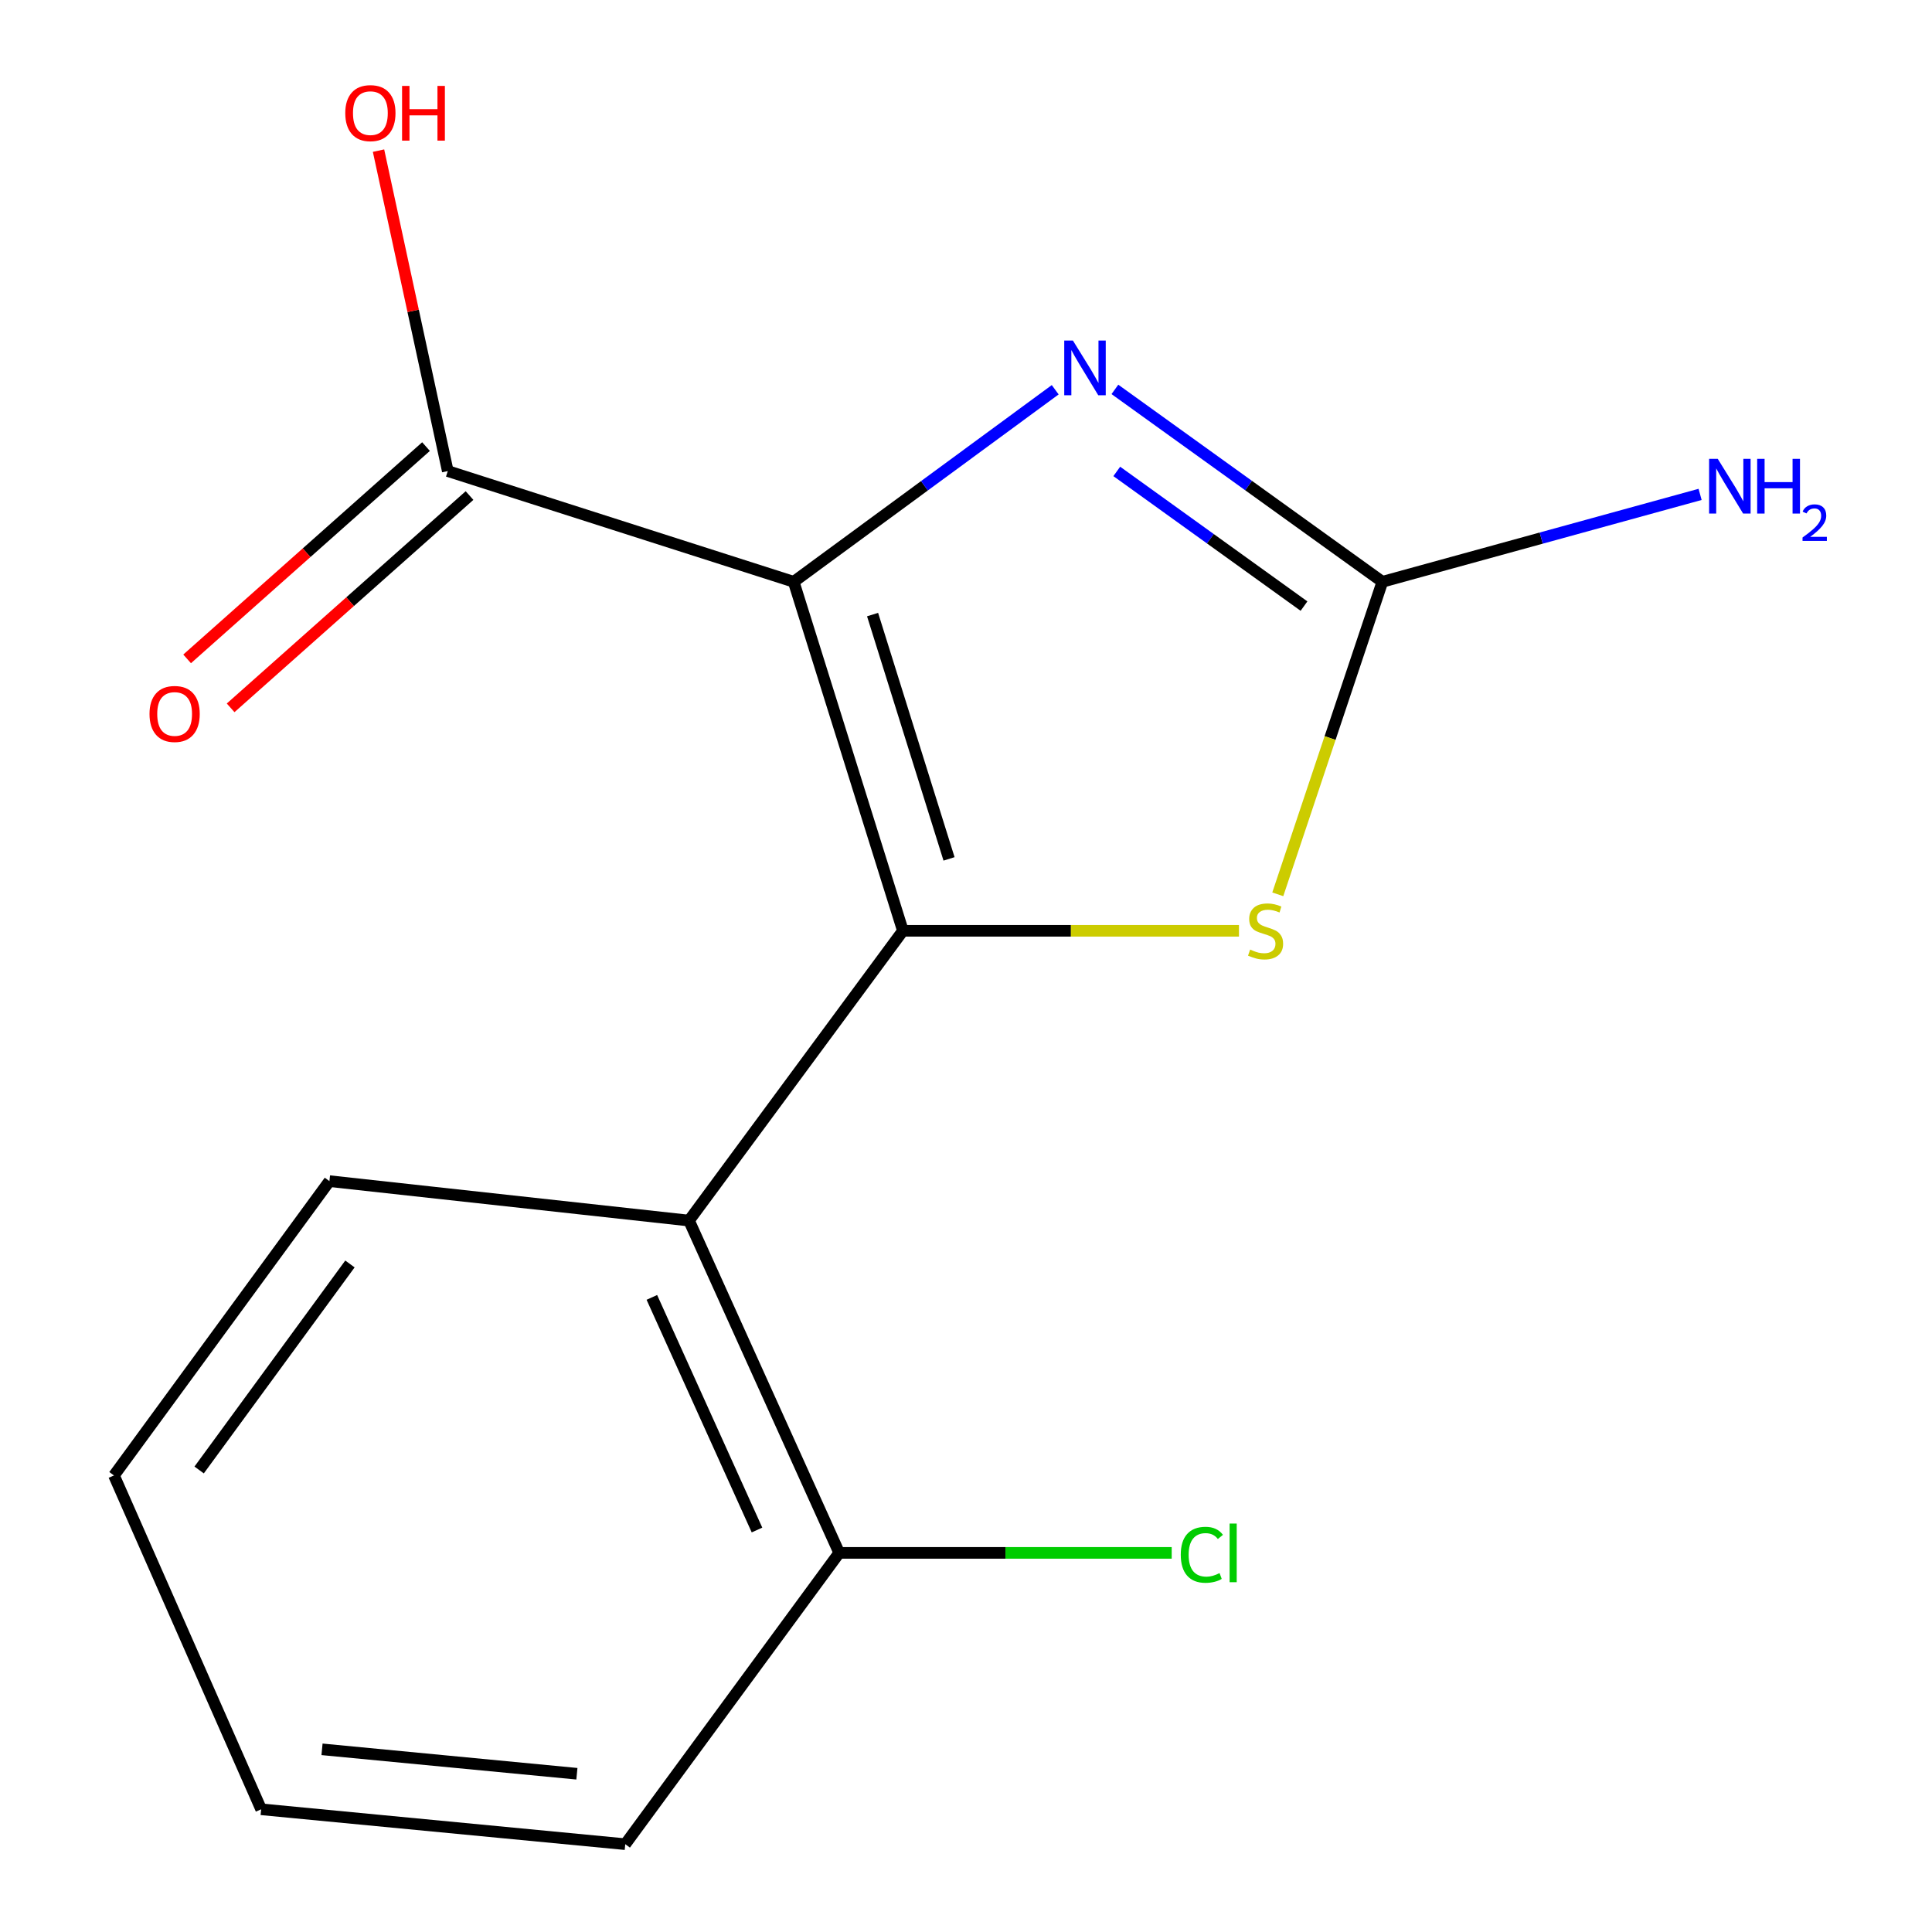 <?xml version='1.0' encoding='iso-8859-1'?>
<svg version='1.1' baseProfile='full'
              xmlns='http://www.w3.org/2000/svg'
                      xmlns:rdkit='http://www.rdkit.org/xml'
                      xmlns:xlink='http://www.w3.org/1999/xlink'
                  xml:space='preserve'
width='1000px' height='1000px' viewBox='0 0 1000 1000'>
<!-- END OF HEADER -->
<rect style='opacity:1.0;fill:#FFFFFF;stroke:none' width='1000' height='1000' x='0' y='0'> </rect>
<path class='bond-0' d='M 410.813,301.134 L 467.35,481.78' style='fill:none;fill-rule:evenodd;stroke:#000000;stroke-width:6px;stroke-linecap:butt;stroke-linejoin:miter;stroke-opacity:1' />
<path class='bond-0' d='M 451.646,318.105 L 491.221,444.558' style='fill:none;fill-rule:evenodd;stroke:#000000;stroke-width:6px;stroke-linecap:butt;stroke-linejoin:miter;stroke-opacity:1' />
<path class='bond-1' d='M 410.813,301.134 L 478.493,251.434' style='fill:none;fill-rule:evenodd;stroke:#000000;stroke-width:6px;stroke-linecap:butt;stroke-linejoin:miter;stroke-opacity:1' />
<path class='bond-1' d='M 478.493,251.434 L 546.174,201.735' style='fill:none;fill-rule:evenodd;stroke:#0000FF;stroke-width:6px;stroke-linecap:butt;stroke-linejoin:miter;stroke-opacity:1' />
<path class='bond-5' d='M 410.813,301.134 L 231.767,243.825' style='fill:none;fill-rule:evenodd;stroke:#000000;stroke-width:6px;stroke-linecap:butt;stroke-linejoin:miter;stroke-opacity:1' />
<path class='bond-3' d='M 467.35,481.78 L 554.318,481.78' style='fill:none;fill-rule:evenodd;stroke:#000000;stroke-width:6px;stroke-linecap:butt;stroke-linejoin:miter;stroke-opacity:1' />
<path class='bond-3' d='M 554.318,481.78 L 641.286,481.78' style='fill:none;fill-rule:evenodd;stroke:#CCCC00;stroke-width:6px;stroke-linecap:butt;stroke-linejoin:miter;stroke-opacity:1' />
<path class='bond-4' d='M 467.35,481.78 L 356.63,631.766' style='fill:none;fill-rule:evenodd;stroke:#000000;stroke-width:6px;stroke-linecap:butt;stroke-linejoin:miter;stroke-opacity:1' />
<path class='bond-2' d='M 577.07,201.549 L 646.291,251.342' style='fill:none;fill-rule:evenodd;stroke:#0000FF;stroke-width:6px;stroke-linecap:butt;stroke-linejoin:miter;stroke-opacity:1' />
<path class='bond-2' d='M 646.291,251.342 L 715.513,301.134' style='fill:none;fill-rule:evenodd;stroke:#000000;stroke-width:6px;stroke-linecap:butt;stroke-linejoin:miter;stroke-opacity:1' />
<path class='bond-2' d='M 578.041,244.007 L 626.496,278.861' style='fill:none;fill-rule:evenodd;stroke:#0000FF;stroke-width:6px;stroke-linecap:butt;stroke-linejoin:miter;stroke-opacity:1' />
<path class='bond-2' d='M 626.496,278.861 L 674.951,313.715' style='fill:none;fill-rule:evenodd;stroke:#000000;stroke-width:6px;stroke-linecap:butt;stroke-linejoin:miter;stroke-opacity:1' />
<path class='bond-8' d='M 715.513,301.134 L 797.739,278.515' style='fill:none;fill-rule:evenodd;stroke:#000000;stroke-width:6px;stroke-linecap:butt;stroke-linejoin:miter;stroke-opacity:1' />
<path class='bond-8' d='M 797.739,278.515 L 879.965,255.896' style='fill:none;fill-rule:evenodd;stroke:#0000FF;stroke-width:6px;stroke-linecap:butt;stroke-linejoin:miter;stroke-opacity:1' />
<path class='bond-15' d='M 715.513,301.134 L 688.445,382.016' style='fill:none;fill-rule:evenodd;stroke:#000000;stroke-width:6px;stroke-linecap:butt;stroke-linejoin:miter;stroke-opacity:1' />
<path class='bond-15' d='M 688.445,382.016 L 661.378,462.898' style='fill:none;fill-rule:evenodd;stroke:#CCCC00;stroke-width:6px;stroke-linecap:butt;stroke-linejoin:miter;stroke-opacity:1' />
<path class='bond-6' d='M 356.63,631.766 L 434.373,803.768' style='fill:none;fill-rule:evenodd;stroke:#000000;stroke-width:6px;stroke-linecap:butt;stroke-linejoin:miter;stroke-opacity:1' />
<path class='bond-6' d='M 337.401,671.529 L 391.821,791.93' style='fill:none;fill-rule:evenodd;stroke:#000000;stroke-width:6px;stroke-linecap:butt;stroke-linejoin:miter;stroke-opacity:1' />
<path class='bond-11' d='M 356.63,631.766 L 170.504,611.351' style='fill:none;fill-rule:evenodd;stroke:#000000;stroke-width:6px;stroke-linecap:butt;stroke-linejoin:miter;stroke-opacity:1' />
<path class='bond-7' d='M 220.508,231.155 L 158.683,286.095' style='fill:none;fill-rule:evenodd;stroke:#000000;stroke-width:6px;stroke-linecap:butt;stroke-linejoin:miter;stroke-opacity:1' />
<path class='bond-7' d='M 158.683,286.095 L 96.857,341.036' style='fill:none;fill-rule:evenodd;stroke:#FF0000;stroke-width:6px;stroke-linecap:butt;stroke-linejoin:miter;stroke-opacity:1' />
<path class='bond-7' d='M 243.026,256.495 L 181.201,311.435' style='fill:none;fill-rule:evenodd;stroke:#000000;stroke-width:6px;stroke-linecap:butt;stroke-linejoin:miter;stroke-opacity:1' />
<path class='bond-7' d='M 181.201,311.435 L 119.375,366.376' style='fill:none;fill-rule:evenodd;stroke:#FF0000;stroke-width:6px;stroke-linecap:butt;stroke-linejoin:miter;stroke-opacity:1' />
<path class='bond-9' d='M 231.767,243.825 L 213.846,160.898' style='fill:none;fill-rule:evenodd;stroke:#000000;stroke-width:6px;stroke-linecap:butt;stroke-linejoin:miter;stroke-opacity:1' />
<path class='bond-9' d='M 213.846,160.898 L 195.924,77.971' style='fill:none;fill-rule:evenodd;stroke:#FF0000;stroke-width:6px;stroke-linecap:butt;stroke-linejoin:miter;stroke-opacity:1' />
<path class='bond-10' d='M 434.373,803.768 L 520.421,803.768' style='fill:none;fill-rule:evenodd;stroke:#000000;stroke-width:6px;stroke-linecap:butt;stroke-linejoin:miter;stroke-opacity:1' />
<path class='bond-10' d='M 520.421,803.768 L 606.469,803.768' style='fill:none;fill-rule:evenodd;stroke:#00CC00;stroke-width:6px;stroke-linecap:butt;stroke-linejoin:miter;stroke-opacity:1' />
<path class='bond-12' d='M 434.373,803.768 L 323.635,954.545' style='fill:none;fill-rule:evenodd;stroke:#000000;stroke-width:6px;stroke-linecap:butt;stroke-linejoin:miter;stroke-opacity:1' />
<path class='bond-13' d='M 170.504,611.351 L 58.993,763.692' style='fill:none;fill-rule:evenodd;stroke:#000000;stroke-width:6px;stroke-linecap:butt;stroke-linejoin:miter;stroke-opacity:1' />
<path class='bond-13' d='M 181.131,654.225 L 103.074,760.863' style='fill:none;fill-rule:evenodd;stroke:#000000;stroke-width:6px;stroke-linecap:butt;stroke-linejoin:miter;stroke-opacity:1' />
<path class='bond-16' d='M 323.635,954.545 L 135.173,936.485' style='fill:none;fill-rule:evenodd;stroke:#000000;stroke-width:6px;stroke-linecap:butt;stroke-linejoin:miter;stroke-opacity:1' />
<path class='bond-16' d='M 298.6,918.091 L 166.676,905.449' style='fill:none;fill-rule:evenodd;stroke:#000000;stroke-width:6px;stroke-linecap:butt;stroke-linejoin:miter;stroke-opacity:1' />
<path class='bond-14' d='M 58.993,763.692 L 135.173,936.485' style='fill:none;fill-rule:evenodd;stroke:#000000;stroke-width:6px;stroke-linecap:butt;stroke-linejoin:miter;stroke-opacity:1' />
<path  class='atom-2' d='M 555.33 176.254
L 564.61 191.254
Q 565.53 192.734, 567.01 195.414
Q 568.49 198.094, 568.57 198.254
L 568.57 176.254
L 572.33 176.254
L 572.33 204.574
L 568.45 204.574
L 558.49 188.174
Q 557.33 186.254, 556.09 184.054
Q 554.89 181.854, 554.53 181.174
L 554.53 204.574
L 550.85 204.574
L 550.85 176.254
L 555.33 176.254
' fill='#0000FF'/>
<path  class='atom-4' d='M 647.059 491.5
Q 647.379 491.62, 648.699 492.18
Q 650.019 492.74, 651.459 493.1
Q 652.939 493.42, 654.379 493.42
Q 657.059 493.42, 658.619 492.14
Q 660.179 490.82, 660.179 488.54
Q 660.179 486.98, 659.379 486.02
Q 658.619 485.06, 657.419 484.54
Q 656.219 484.02, 654.219 483.42
Q 651.699 482.66, 650.179 481.94
Q 648.699 481.22, 647.619 479.7
Q 646.579 478.18, 646.579 475.62
Q 646.579 472.06, 648.979 469.86
Q 651.419 467.66, 656.219 467.66
Q 659.499 467.66, 663.219 469.22
L 662.299 472.3
Q 658.899 470.9, 656.339 470.9
Q 653.579 470.9, 652.059 472.06
Q 650.539 473.18, 650.579 475.14
Q 650.579 476.66, 651.339 477.58
Q 652.139 478.5, 653.259 479.02
Q 654.419 479.54, 656.339 480.14
Q 658.899 480.94, 660.419 481.74
Q 661.939 482.54, 663.019 484.18
Q 664.139 485.78, 664.139 488.54
Q 664.139 492.46, 661.499 494.58
Q 658.899 496.66, 654.539 496.66
Q 652.019 496.66, 650.099 496.1
Q 648.219 495.58, 645.979 494.66
L 647.059 491.5
' fill='#CCCC00'/>
<path  class='atom-8' d='M 77.388 369.54
Q 77.388 362.74, 80.748 358.94
Q 84.108 355.14, 90.388 355.14
Q 96.668 355.14, 100.028 358.94
Q 103.388 362.74, 103.388 369.54
Q 103.388 376.42, 99.988 380.34
Q 96.588 384.22, 90.388 384.22
Q 84.148 384.22, 80.748 380.34
Q 77.388 376.46, 77.388 369.54
M 90.388 381.02
Q 94.708 381.02, 97.028 378.14
Q 99.388 375.22, 99.388 369.54
Q 99.388 363.98, 97.028 361.18
Q 94.708 358.34, 90.388 358.34
Q 86.068 358.34, 83.708 361.14
Q 81.388 363.94, 81.388 369.54
Q 81.388 375.26, 83.708 378.14
Q 86.068 381.02, 90.388 381.02
' fill='#FF0000'/>
<path  class='atom-9' d='M 889.108 237.499
L 898.388 252.499
Q 899.308 253.979, 900.788 256.659
Q 902.268 259.339, 902.348 259.499
L 902.348 237.499
L 906.108 237.499
L 906.108 265.819
L 902.228 265.819
L 892.268 249.419
Q 891.108 247.499, 889.868 245.299
Q 888.668 243.099, 888.308 242.419
L 888.308 265.819
L 884.628 265.819
L 884.628 237.499
L 889.108 237.499
' fill='#0000FF'/>
<path  class='atom-9' d='M 909.508 237.499
L 913.348 237.499
L 913.348 249.539
L 927.828 249.539
L 927.828 237.499
L 931.668 237.499
L 931.668 265.819
L 927.828 265.819
L 927.828 252.739
L 913.348 252.739
L 913.348 265.819
L 909.508 265.819
L 909.508 237.499
' fill='#0000FF'/>
<path  class='atom-9' d='M 933.041 264.826
Q 933.727 263.057, 935.364 262.08
Q 937.001 261.077, 939.271 261.077
Q 942.096 261.077, 943.68 262.608
Q 945.264 264.139, 945.264 266.858
Q 945.264 269.63, 943.205 272.218
Q 941.172 274.805, 936.948 277.867
L 945.581 277.867
L 945.581 279.979
L 932.988 279.979
L 932.988 278.21
Q 936.473 275.729, 938.532 273.881
Q 940.618 272.033, 941.621 270.37
Q 942.624 268.706, 942.624 266.99
Q 942.624 265.195, 941.726 264.192
Q 940.829 263.189, 939.271 263.189
Q 937.766 263.189, 936.763 263.796
Q 935.76 264.403, 935.047 265.75
L 933.041 264.826
' fill='#0000FF'/>
<path  class='atom-10' d='M 178.71 58.55
Q 178.71 51.75, 182.07 47.95
Q 185.43 44.15, 191.71 44.15
Q 197.99 44.15, 201.35 47.95
Q 204.71 51.75, 204.71 58.55
Q 204.71 65.43, 201.31 69.35
Q 197.91 73.23, 191.71 73.23
Q 185.47 73.23, 182.07 69.35
Q 178.71 65.47, 178.71 58.55
M 191.71 70.03
Q 196.03 70.03, 198.35 67.15
Q 200.71 64.23, 200.71 58.55
Q 200.71 52.99, 198.35 50.19
Q 196.03 47.35, 191.71 47.35
Q 187.39 47.35, 185.03 50.15
Q 182.71 52.95, 182.71 58.55
Q 182.71 64.27, 185.03 67.15
Q 187.39 70.03, 191.71 70.03
' fill='#FF0000'/>
<path  class='atom-10' d='M 208.11 44.47
L 211.95 44.47
L 211.95 56.51
L 226.43 56.51
L 226.43 44.47
L 230.27 44.47
L 230.27 72.79
L 226.43 72.79
L 226.43 59.71
L 211.95 59.71
L 211.95 72.79
L 208.11 72.79
L 208.11 44.47
' fill='#FF0000'/>
<path  class='atom-11' d='M 611.162 804.748
Q 611.162 797.708, 614.442 794.028
Q 617.762 790.308, 624.042 790.308
Q 629.882 790.308, 633.002 794.428
L 630.362 796.588
Q 628.082 793.588, 624.042 793.588
Q 619.762 793.588, 617.482 796.468
Q 615.242 799.308, 615.242 804.748
Q 615.242 810.348, 617.562 813.228
Q 619.922 816.108, 624.482 816.108
Q 627.602 816.108, 631.242 814.228
L 632.362 817.228
Q 630.882 818.188, 628.642 818.748
Q 626.402 819.308, 623.922 819.308
Q 617.762 819.308, 614.442 815.548
Q 611.162 811.788, 611.162 804.748
' fill='#00CC00'/>
<path  class='atom-11' d='M 636.442 788.588
L 640.122 788.588
L 640.122 818.948
L 636.442 818.948
L 636.442 788.588
' fill='#00CC00'/>
</svg>
